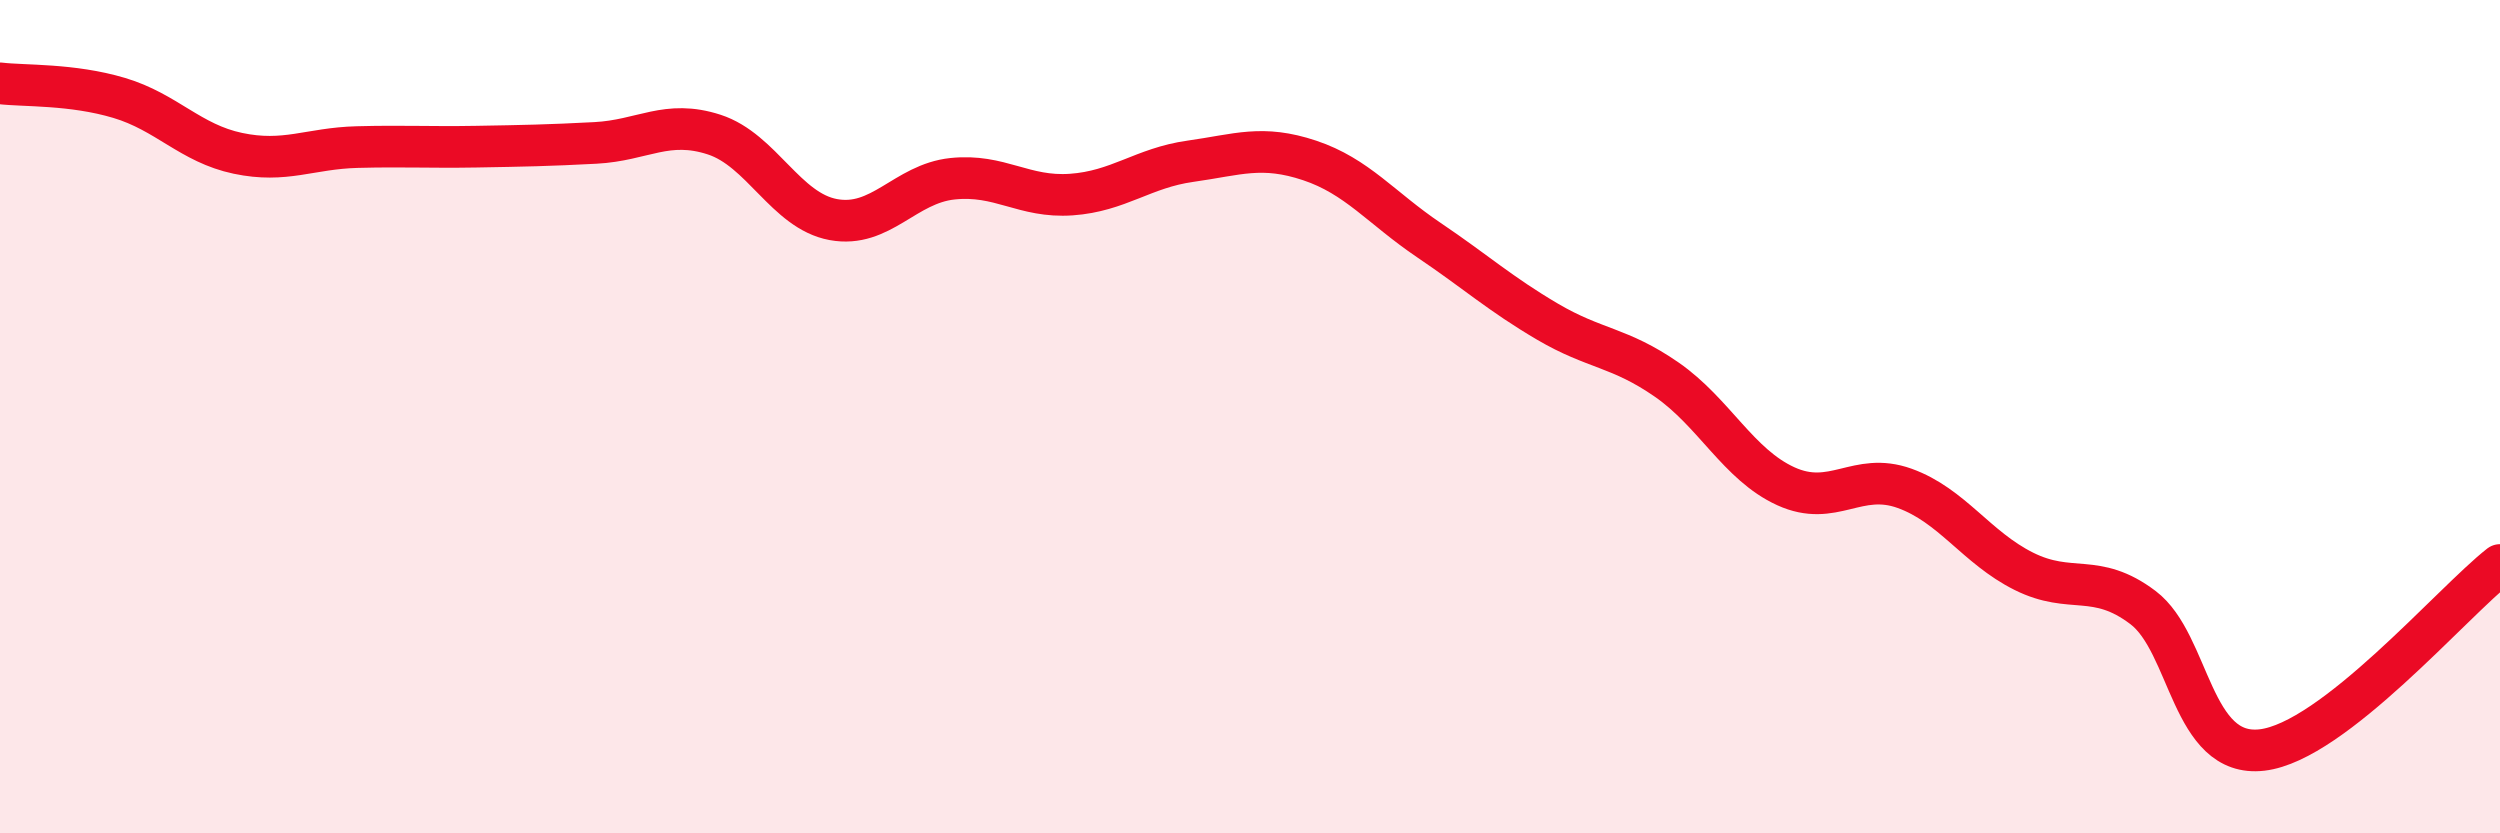 
    <svg width="60" height="20" viewBox="0 0 60 20" xmlns="http://www.w3.org/2000/svg">
      <path
        d="M 0,2 C 0.57,2.07 1.72,2.01 2.86,2.35 C 4,2.69 4.57,3.44 5.71,3.68 C 6.85,3.92 7.43,3.56 8.57,3.53 C 9.71,3.5 10.29,3.54 11.43,3.52 C 12.57,3.5 13.15,3.49 14.29,3.43 C 15.43,3.37 16,2.86 17.14,3.23 C 18.28,3.6 18.86,5.06 20,5.27 C 21.14,5.48 21.72,4.41 22.86,4.29 C 24,4.17 24.57,4.75 25.71,4.67 C 26.85,4.59 27.43,4.03 28.57,3.87 C 29.71,3.71 30.29,3.47 31.43,3.85 C 32.57,4.23 33.15,4.99 34.29,5.76 C 35.43,6.53 36,7.05 37.14,7.72 C 38.28,8.39 38.86,8.32 40,9.11 C 41.14,9.9 41.72,11.15 42.86,11.67 C 44,12.19 44.57,11.31 45.71,11.72 C 46.85,12.13 47.43,13.14 48.57,13.71 C 49.71,14.28 50.29,13.72 51.43,14.58 C 52.57,15.44 52.58,18.2 54.29,18 C 56,17.8 58.86,14.45 60,13.56L60 20L0 20Z"
        fill="#EB0A25"
        opacity="0.1"
        stroke-linecap="round"
        stroke-linejoin="round"
      />
      <path
        d="M 0,2 C 0.57,2.07 1.72,2.01 2.86,2.35 C 4,2.69 4.57,3.44 5.71,3.68 C 6.85,3.92 7.43,3.56 8.57,3.53 C 9.71,3.5 10.29,3.54 11.43,3.52 C 12.57,3.5 13.15,3.49 14.29,3.43 C 15.43,3.37 16,2.86 17.14,3.23 C 18.28,3.6 18.86,5.06 20,5.27 C 21.14,5.48 21.72,4.41 22.86,4.29 C 24,4.17 24.57,4.75 25.71,4.67 C 26.85,4.59 27.43,4.03 28.57,3.87 C 29.71,3.71 30.29,3.47 31.43,3.85 C 32.57,4.23 33.15,4.99 34.29,5.76 C 35.43,6.53 36,7.05 37.14,7.72 C 38.28,8.39 38.86,8.32 40,9.11 C 41.14,9.9 41.72,11.15 42.86,11.67 C 44,12.19 44.57,11.31 45.71,11.72 C 46.85,12.13 47.43,13.14 48.57,13.71 C 49.71,14.28 50.29,13.72 51.43,14.58 C 52.57,15.44 52.58,18.2 54.29,18 C 56,17.8 58.86,14.45 60,13.56"
        stroke="#EB0A25"
        stroke-width="1"
        fill="none"
        stroke-linecap="round"
        stroke-linejoin="round"
      />
    </svg>
  